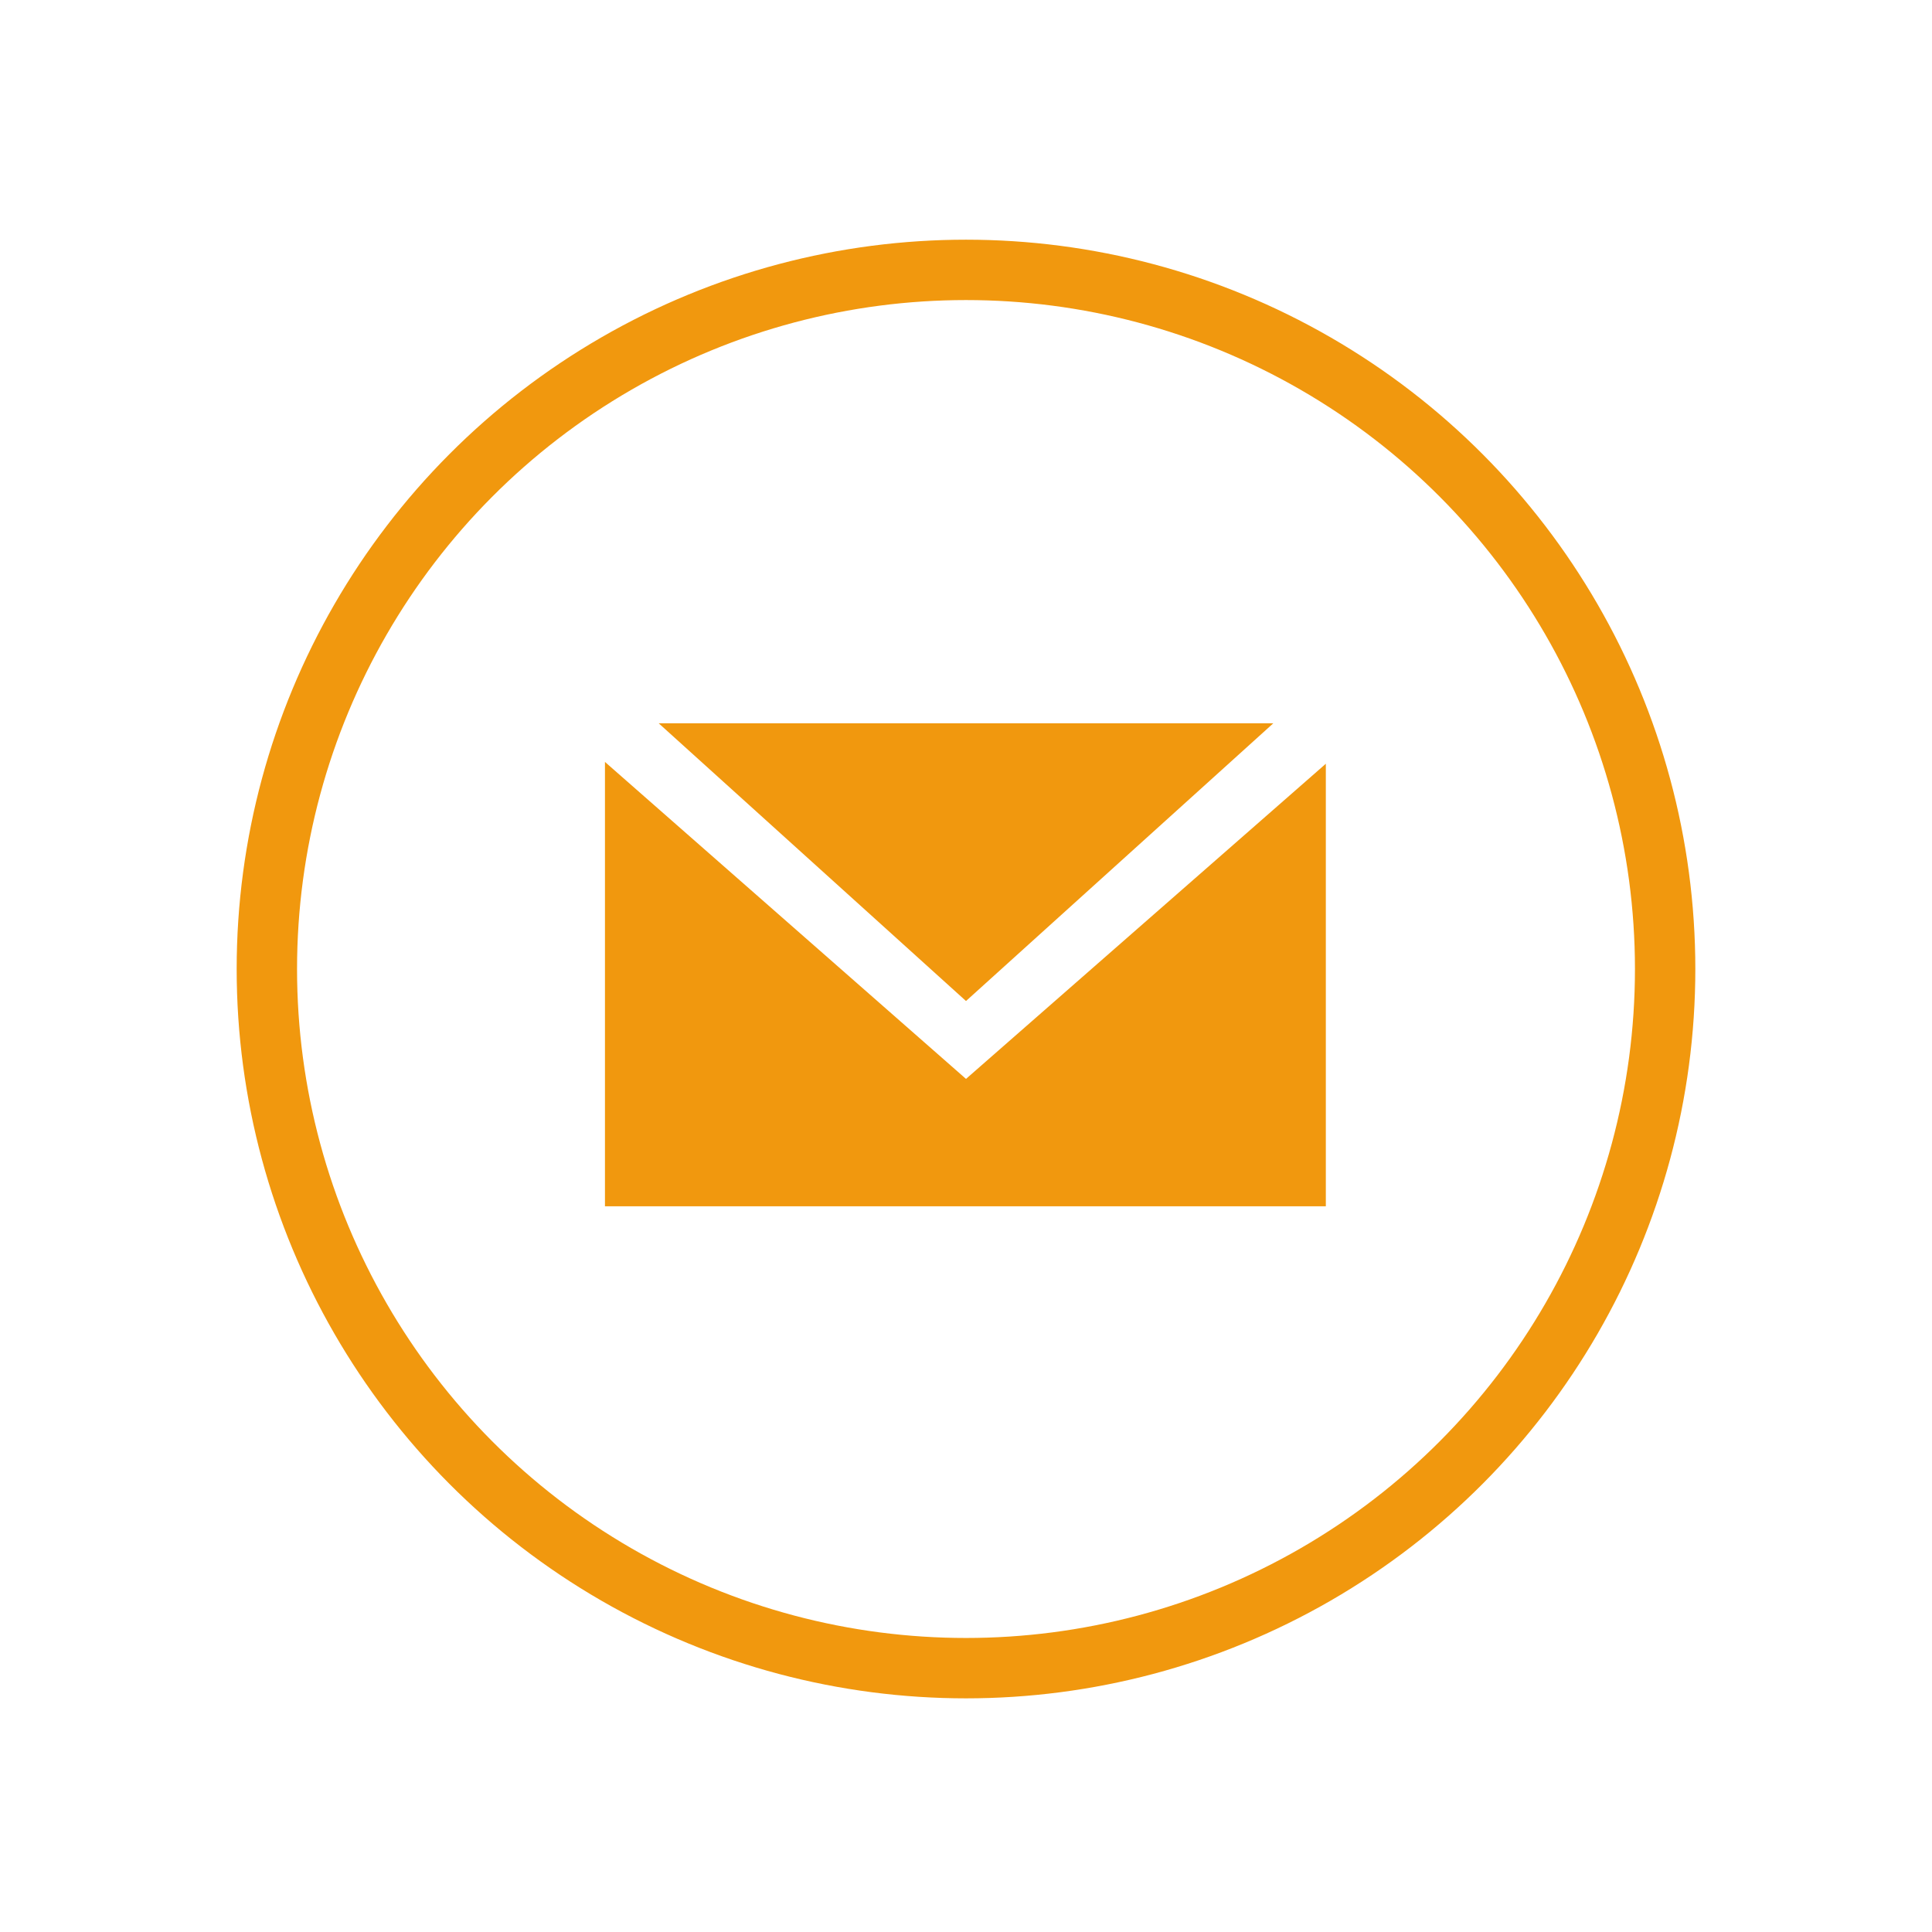 <svg xmlns="http://www.w3.org/2000/svg" viewBox="0 0 32 32" fill="#f1980e">
  <circle cx="16" cy="16.05" r="11.58" fill="none" stroke="#f1980e" stroke-miterlimit="10" />
  <polygon points="16 17.87 10.02 12.62 10.02 19.98 21.96 19.98 21.96 12.65 16 17.87"/>
  <polygon points="21.09 11.98 10.91 11.98 16 16.58 21.09 11.98"/>
</svg>